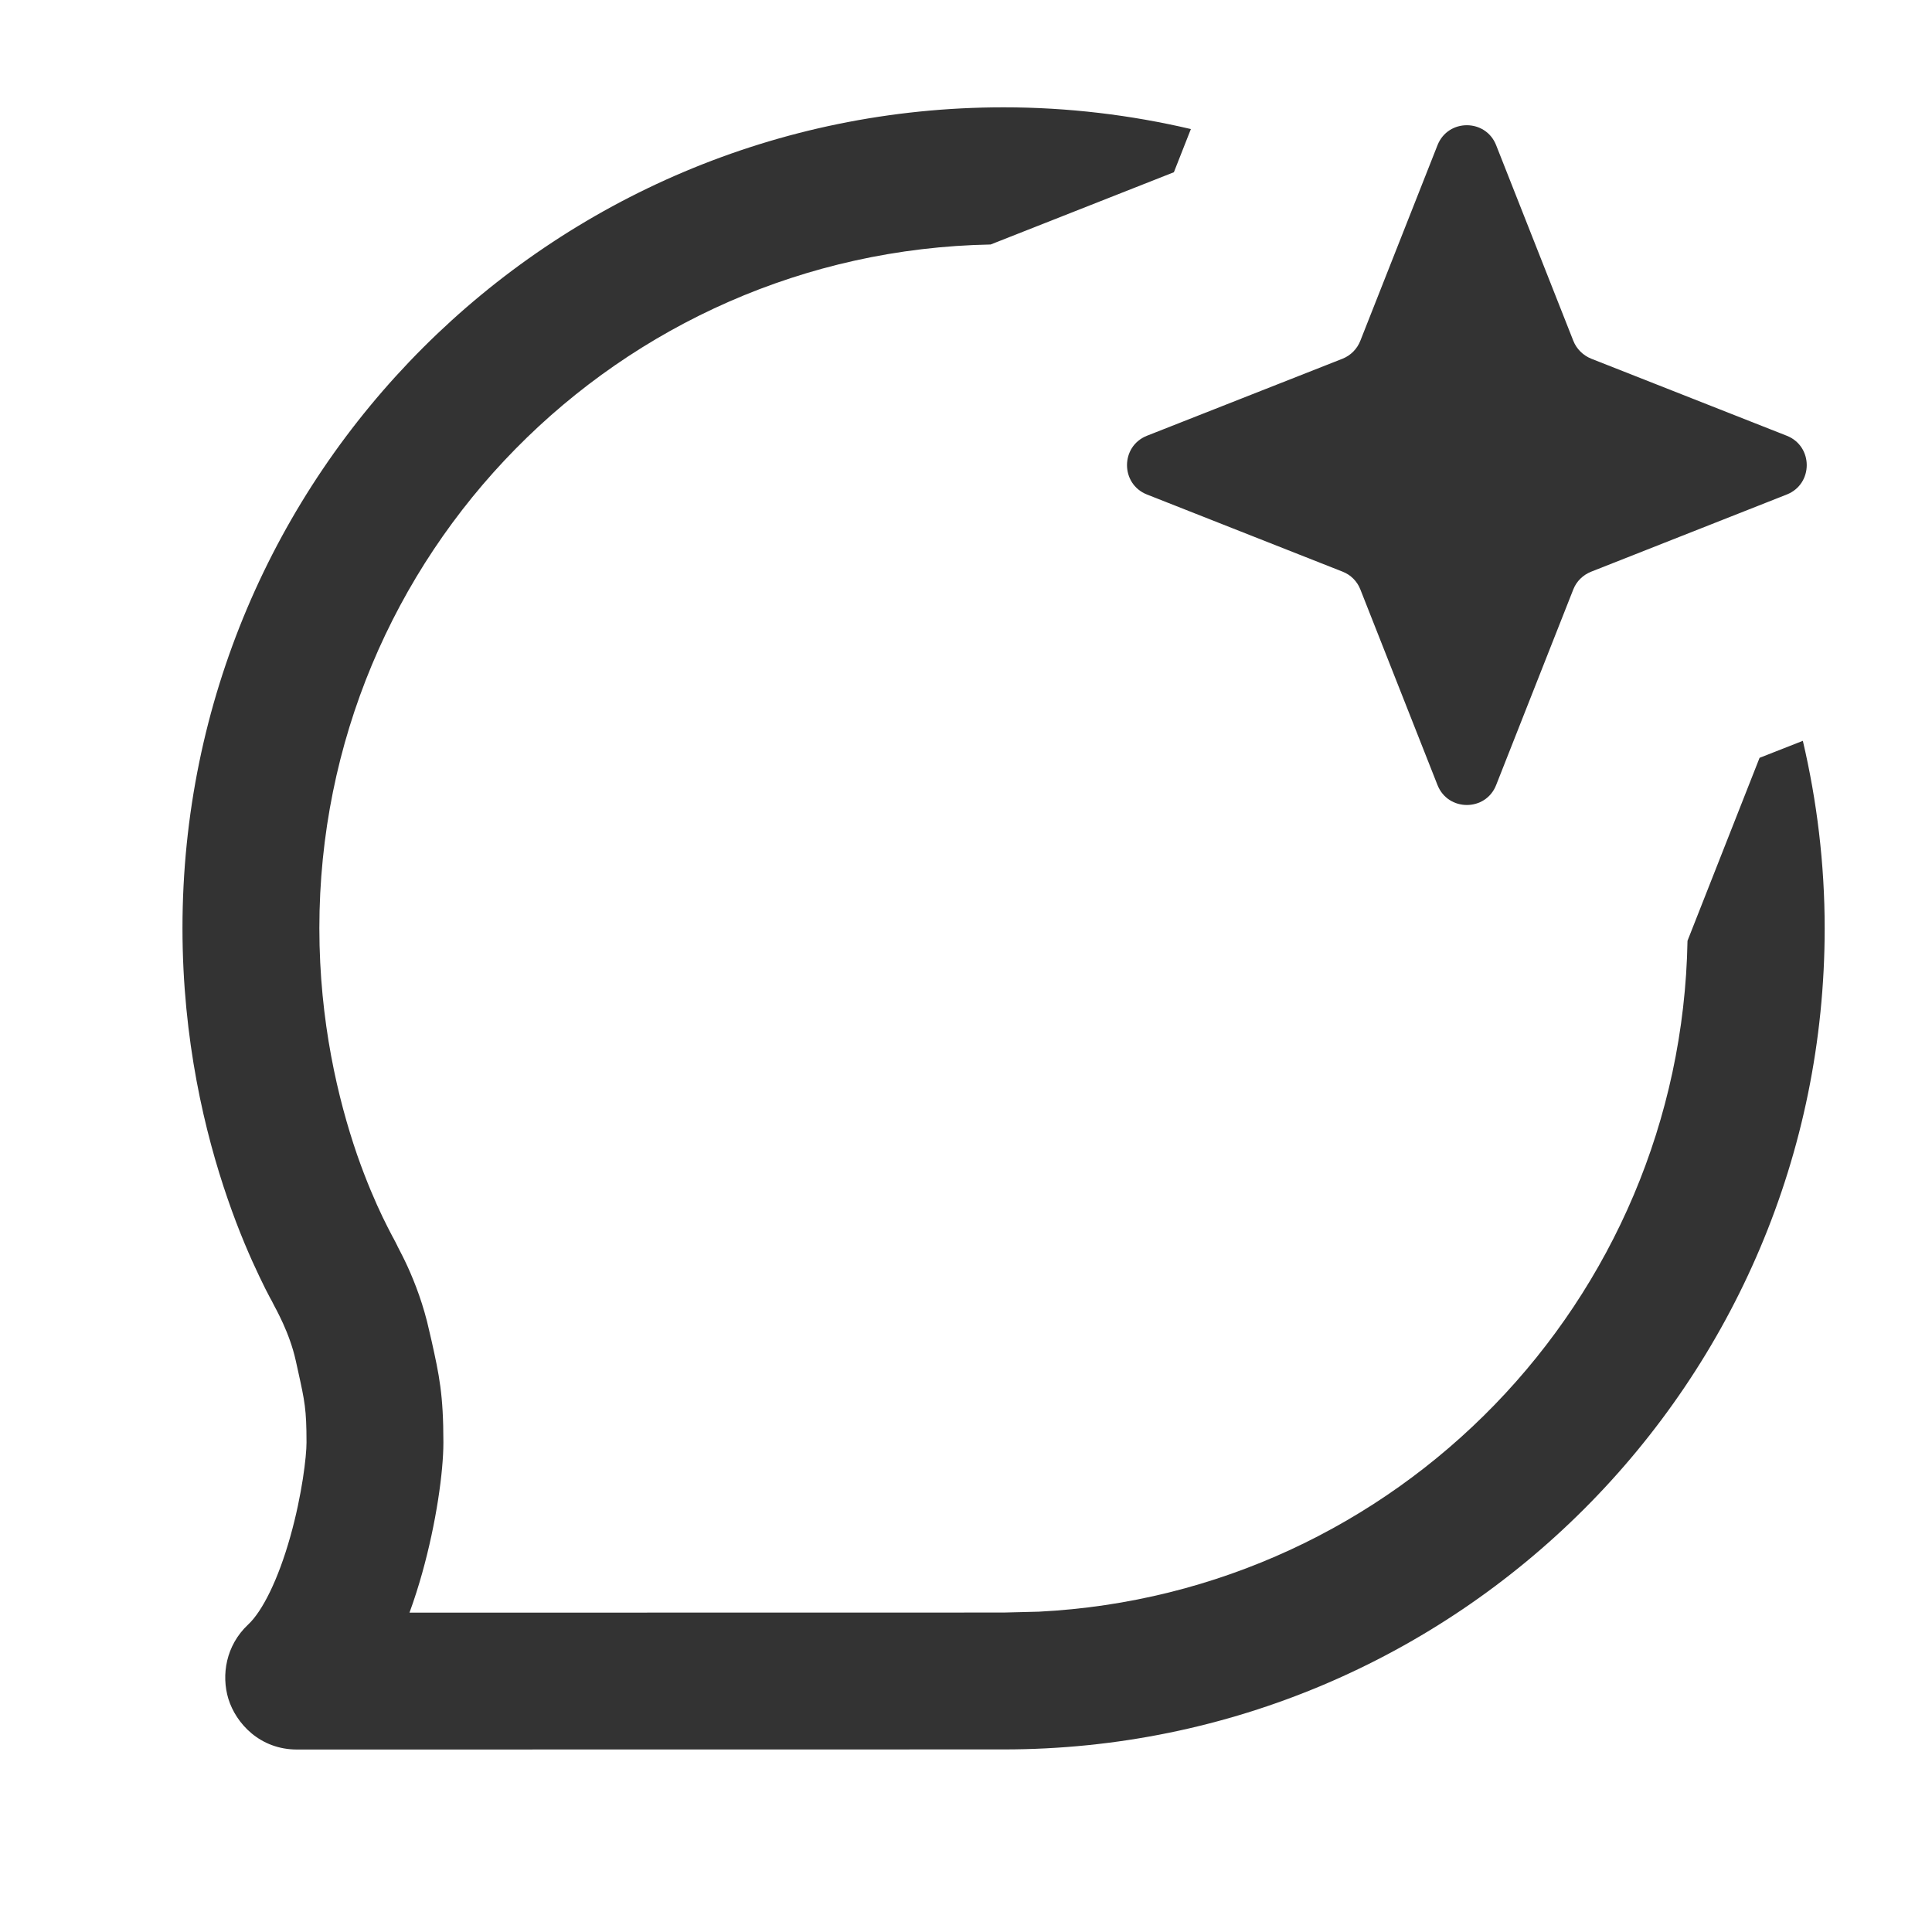 <svg width="20" height="20" viewBox="0 0 20 20" fill="none" xmlns="http://www.w3.org/2000/svg">
<path d="M10.39 1.111C11.057 1.111 11.705 1.19 12.328 1.336L12.152 1.783L10.255 2.531C6.405 2.603 3.306 5.742 3.306 9.608C3.306 10.577 3.501 11.384 3.695 11.949C3.793 12.231 3.89 12.451 3.961 12.599C3.997 12.673 4.026 12.73 4.046 12.768C4.055 12.785 4.062 12.799 4.068 12.81L4.071 12.815C4.072 12.816 4.074 12.82 4.075 12.822C4.078 12.827 4.08 12.832 4.083 12.838C4.085 12.841 4.09 12.851 4.096 12.862C4.097 12.865 4.1 12.87 4.103 12.877L4.108 12.886C4.109 12.89 4.111 12.893 4.113 12.897C4.116 12.903 4.12 12.91 4.123 12.917C4.147 12.963 4.182 13.03 4.22 13.113C4.294 13.276 4.385 13.508 4.444 13.779C4.452 13.815 4.461 13.849 4.468 13.882C4.546 14.234 4.59 14.434 4.59 14.933C4.59 15.236 4.516 15.765 4.37 16.286C4.334 16.414 4.291 16.552 4.239 16.694L10.39 16.693L10.754 16.684C14.454 16.497 17.402 13.47 17.469 9.739L18.215 7.845L18.663 7.669C18.809 8.292 18.889 8.942 18.889 9.61C18.889 14.304 15.084 18.11 10.39 18.11L3.074 18.111C2.692 18.111 2.443 17.842 2.364 17.586C2.29 17.342 2.337 17.034 2.569 16.817C2.714 16.682 2.879 16.357 3.006 15.904C3.127 15.473 3.173 15.076 3.173 14.933C3.173 14.588 3.154 14.504 3.086 14.195C3.078 14.16 3.07 14.123 3.061 14.082C3.029 13.939 2.978 13.806 2.93 13.7C2.906 13.648 2.885 13.605 2.868 13.572L2.843 13.525L2.822 13.484C2.82 13.48 2.817 13.475 2.815 13.47C2.809 13.46 2.802 13.448 2.795 13.434C2.767 13.382 2.729 13.307 2.684 13.212C2.593 13.022 2.474 12.751 2.357 12.411C2.122 11.731 1.889 10.766 1.889 9.608C1.889 4.914 5.696 1.111 10.39 1.111ZM14.881 1.503C14.99 1.227 15.38 1.228 15.488 1.503L16.287 3.528C16.32 3.612 16.388 3.679 16.472 3.713L18.497 4.511C18.772 4.62 18.772 5.01 18.497 5.119L16.472 5.918C16.388 5.951 16.32 6.017 16.287 6.101L15.488 8.127C15.38 8.402 14.99 8.402 14.881 8.127L14.082 6.101C14.049 6.017 13.983 5.951 13.899 5.918L11.873 5.119C11.598 5.01 11.598 4.62 11.873 4.511L13.899 3.713C13.983 3.679 14.049 3.612 14.082 3.528L14.881 1.503Z" fill="#333333"/>
</svg>
